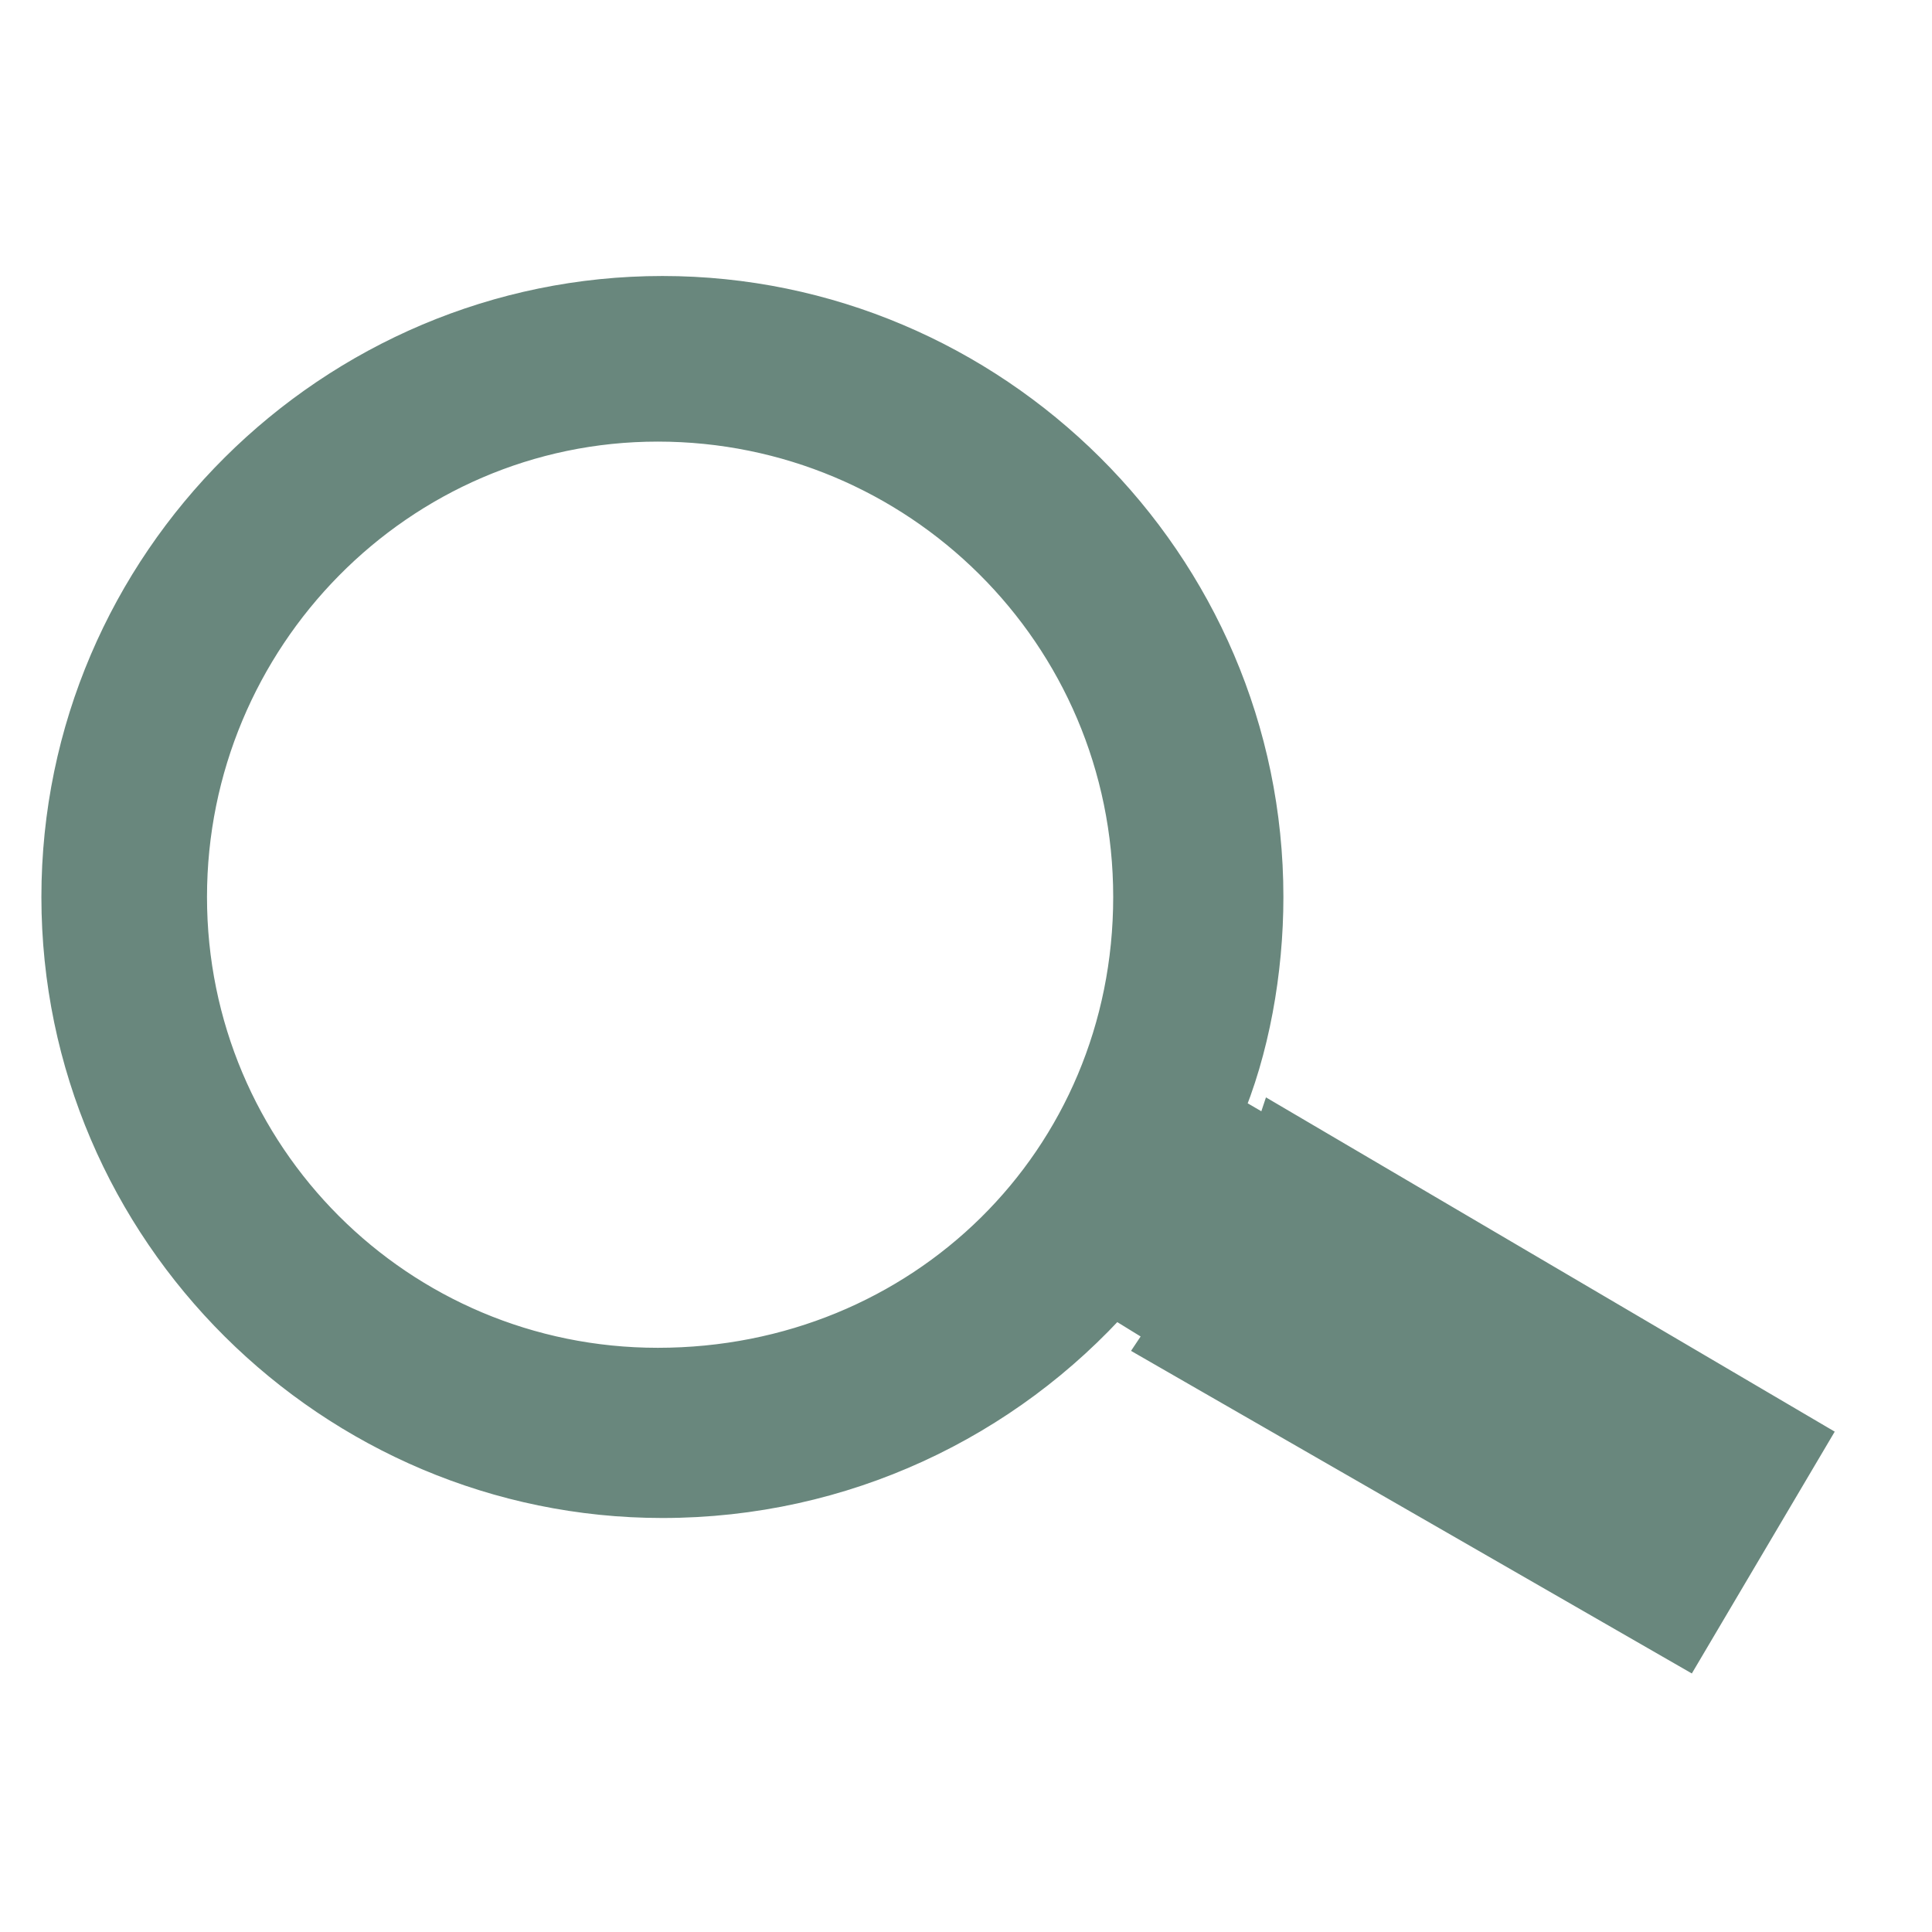 <?xml version="1.0" encoding="utf-8"?>
<!-- Generator: Adobe Illustrator 25.2.3, SVG Export Plug-In . SVG Version: 6.00 Build 0)  -->
<svg version="1.1" id="Ebene_1" xmlns="http://www.w3.org/2000/svg" xmlns:xlink="http://www.w3.org/1999/xlink" x="0px" y="0px"
	 viewBox="0 0 42 42" style="enable-background:new 0 0 42 42;" xml:space="preserve">
<style type="text/css">
	.st0{display:none;}
	.st1{display:inline;fill:#7F7F7F;}
	.st2{display:inline;fill:#69877D;stroke:#69877D;stroke-miterlimit:10;}
	.st3{fill:#69877D;stroke:#69877D;stroke-miterlimit:10;}
</style>
<g id="Ebene_1_1_" class="st0">
	<polygon class="st1" points="12.5,3.1 19.1,9.7 19.1,18 12.1,13.7 9.6,4.6 6.2,5.7 8.3,13.5 0.2,15.8 1,19.4 10.2,17.1 17.3,20.9 
		10.5,25.1 1.2,22.6 0.6,26 8.1,27.8 6.2,36.1 10,36.9 12.2,28.3 19.1,24.3 19.1,32.4 12.7,38.8 14.9,41.5 21,35.7 26.8,41.5 
		29.5,39 23.5,33.2 22.9,32.6 22.8,24.3 29.9,28.2 32.2,37.1 35.8,36.1 33.7,28.4 41.8,26.1 40.6,22.6 31.9,25.1 24.9,21.2 
		31.9,17.1 40.6,19.5 41.4,15.9 33.8,13.8 35.8,5.5 32.2,4.7 30,13.8 23,17.7 22.9,9.5 29.5,3.1 26.8,0.5 21,6.3 15.2,0.5 	"/>
</g>
<g id="Ebene_2_1_" class="st0">
	<path class="st2" d="M41.2,22.8v-3.4l-9.5-0.1l-0.5-2.1l8-4.8l-1.7-2.8l-8,4.6l-1.6-1.5l4.7-8.2l-3-1.7L25,10.9l-2.3-0.6l-0.1-9.5
		h-3.4l-0.1,9.5l-1.9,0.6l-5-8.1L9.4,4.3l4.6,8.3l-1.5,1.6C4.3,9.6,4.3,9.6,4.3,9.6l-1.7,2.9l8,4.8l-0.4,1.9H0.8v3.6H10l0.7,2.1
		l-8.3,4.8l1.7,2.9l8.1-4.5l1.7,1.4l-4.7,8.1l3.1,1.9l4.5-8.2l2.2,0.5v9.4h3.7v-9.4l2.2-0.5l4.6,8.1l3.2-1.7l-4.9-8.3l1.7-1.5
		l8.1,4.6l1.6-3l-8-4.6l0.5-2.4L41.2,22.8z M20.9,28.8c-4.2,0-7.6-3.4-7.6-7.6s3.4-7.6,7.6-7.6s7.6,3.4,7.6,7.6S25.1,28.8,20.9,28.8
		z"/>
</g>
<g id="Ebene_3">
	<path class="st3" d="M27.8,24.6l-0.1,0.3l-1.2-0.7c0.6-1.4,0.9-3.1,0.9-4.7c0-7.2-5.9-13-13-13s-13,5.8-13,13s5.9,13,13,13
		c3.9,0,7.4-1.7,9.8-4.4l1.3,0.8l-0.2,0.3l11.3,6.5l2.6-4.4L27.8,24.6z M14.3,29.8C8.6,29.8,4,25.2,4,19.5S8.6,9.1,14.3,9.1
		s10.4,4.6,10.4,10.4S20.1,29.8,14.3,29.8z"/>
</g>
</svg>
